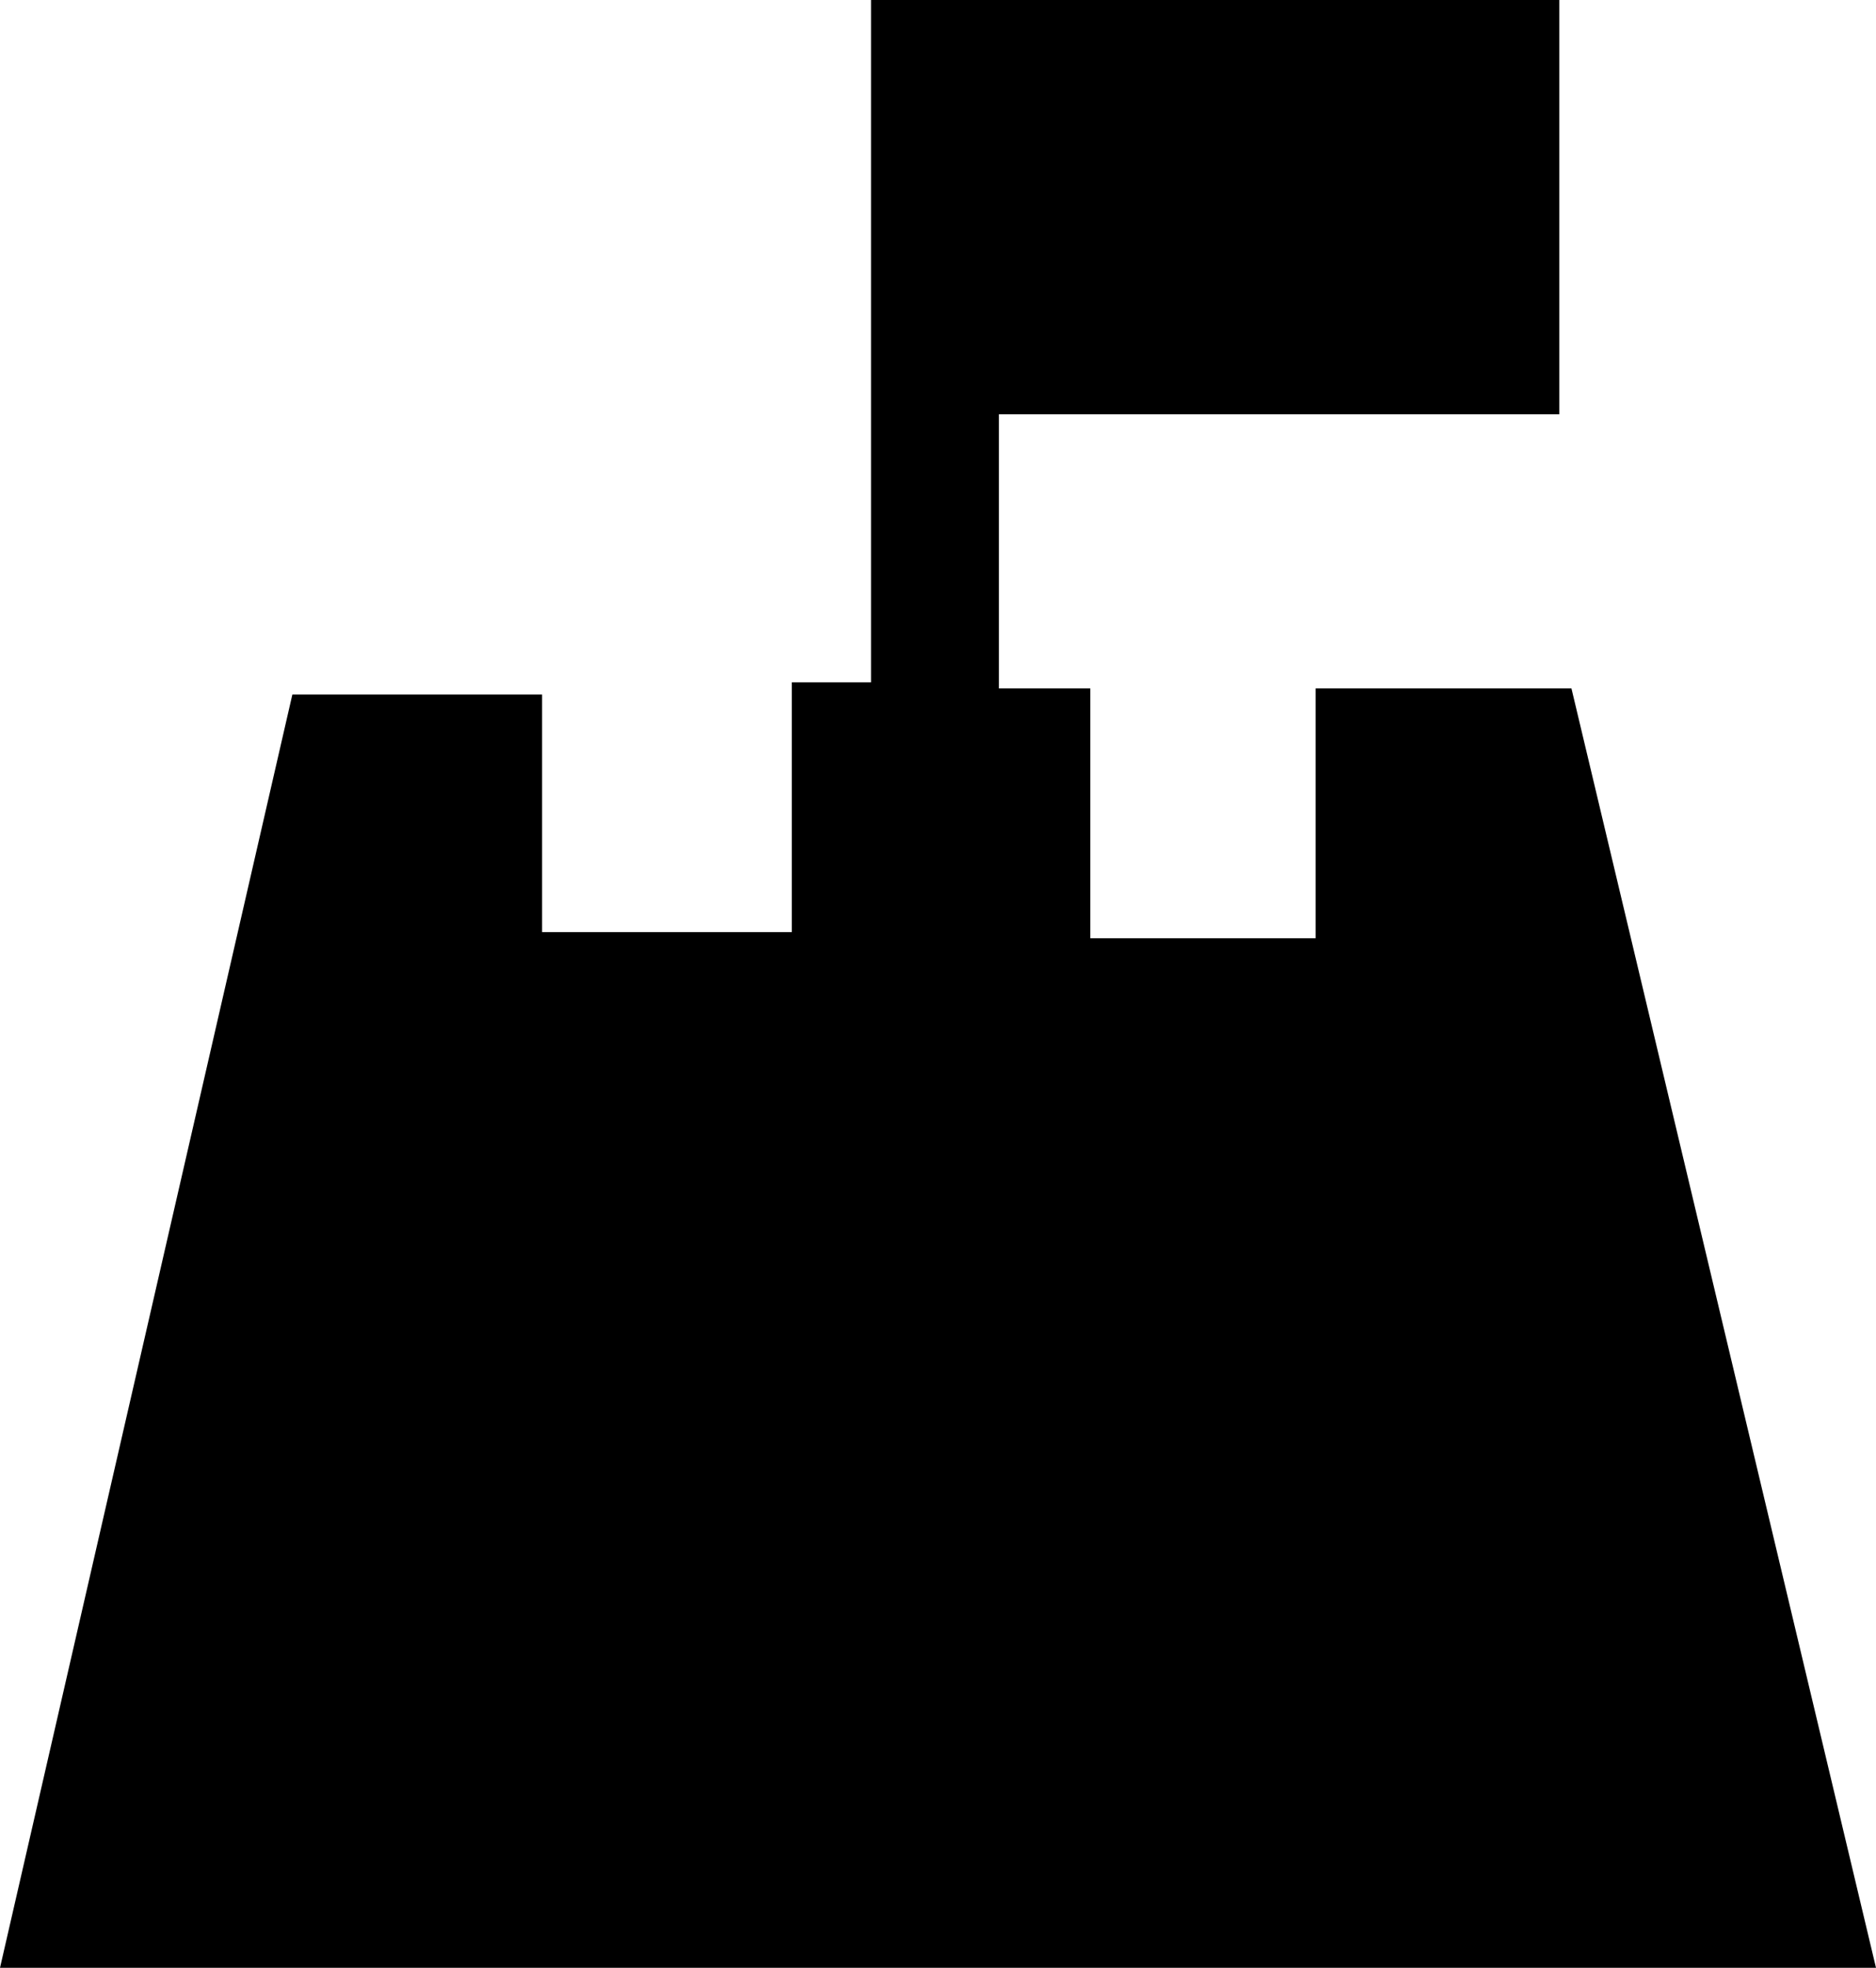 <?xml version="1.0" encoding="utf-8"?>
<!-- Generator: Adobe Illustrator 17.0.0, SVG Export Plug-In . SVG Version: 6.00 Build 0)  -->
<!DOCTYPE svg PUBLIC "-//W3C//DTD SVG 1.1//EN" "http://www.w3.org/Graphics/SVG/1.1/DTD/svg11.dtd">
<svg version="1.1" id="Layer_1" xmlns="http://www.w3.org/2000/svg" xmlns:xlink="http://www.w3.org/1999/xlink" x="0px" y="0px"
	 width="270.301px" height="283.465px" viewBox="0 0 270.301 283.465" enable-background="new 0 0 270.301 283.465"
	 xml:space="preserve">
<polygon points="0,283.465 270.301,283.465 226.421,99.169 189.561,99.169 189.561,135.15 157.09,135.15 157.09,99.169 
	143.926,99.169 143.926,59.677 224.665,59.677 224.665,0 125.497,0 125.497,98.291 114.088,98.291 114.088,134.273 78.106,134.273 
	78.106,100.046 42.125,100.046 "/>
</svg>
